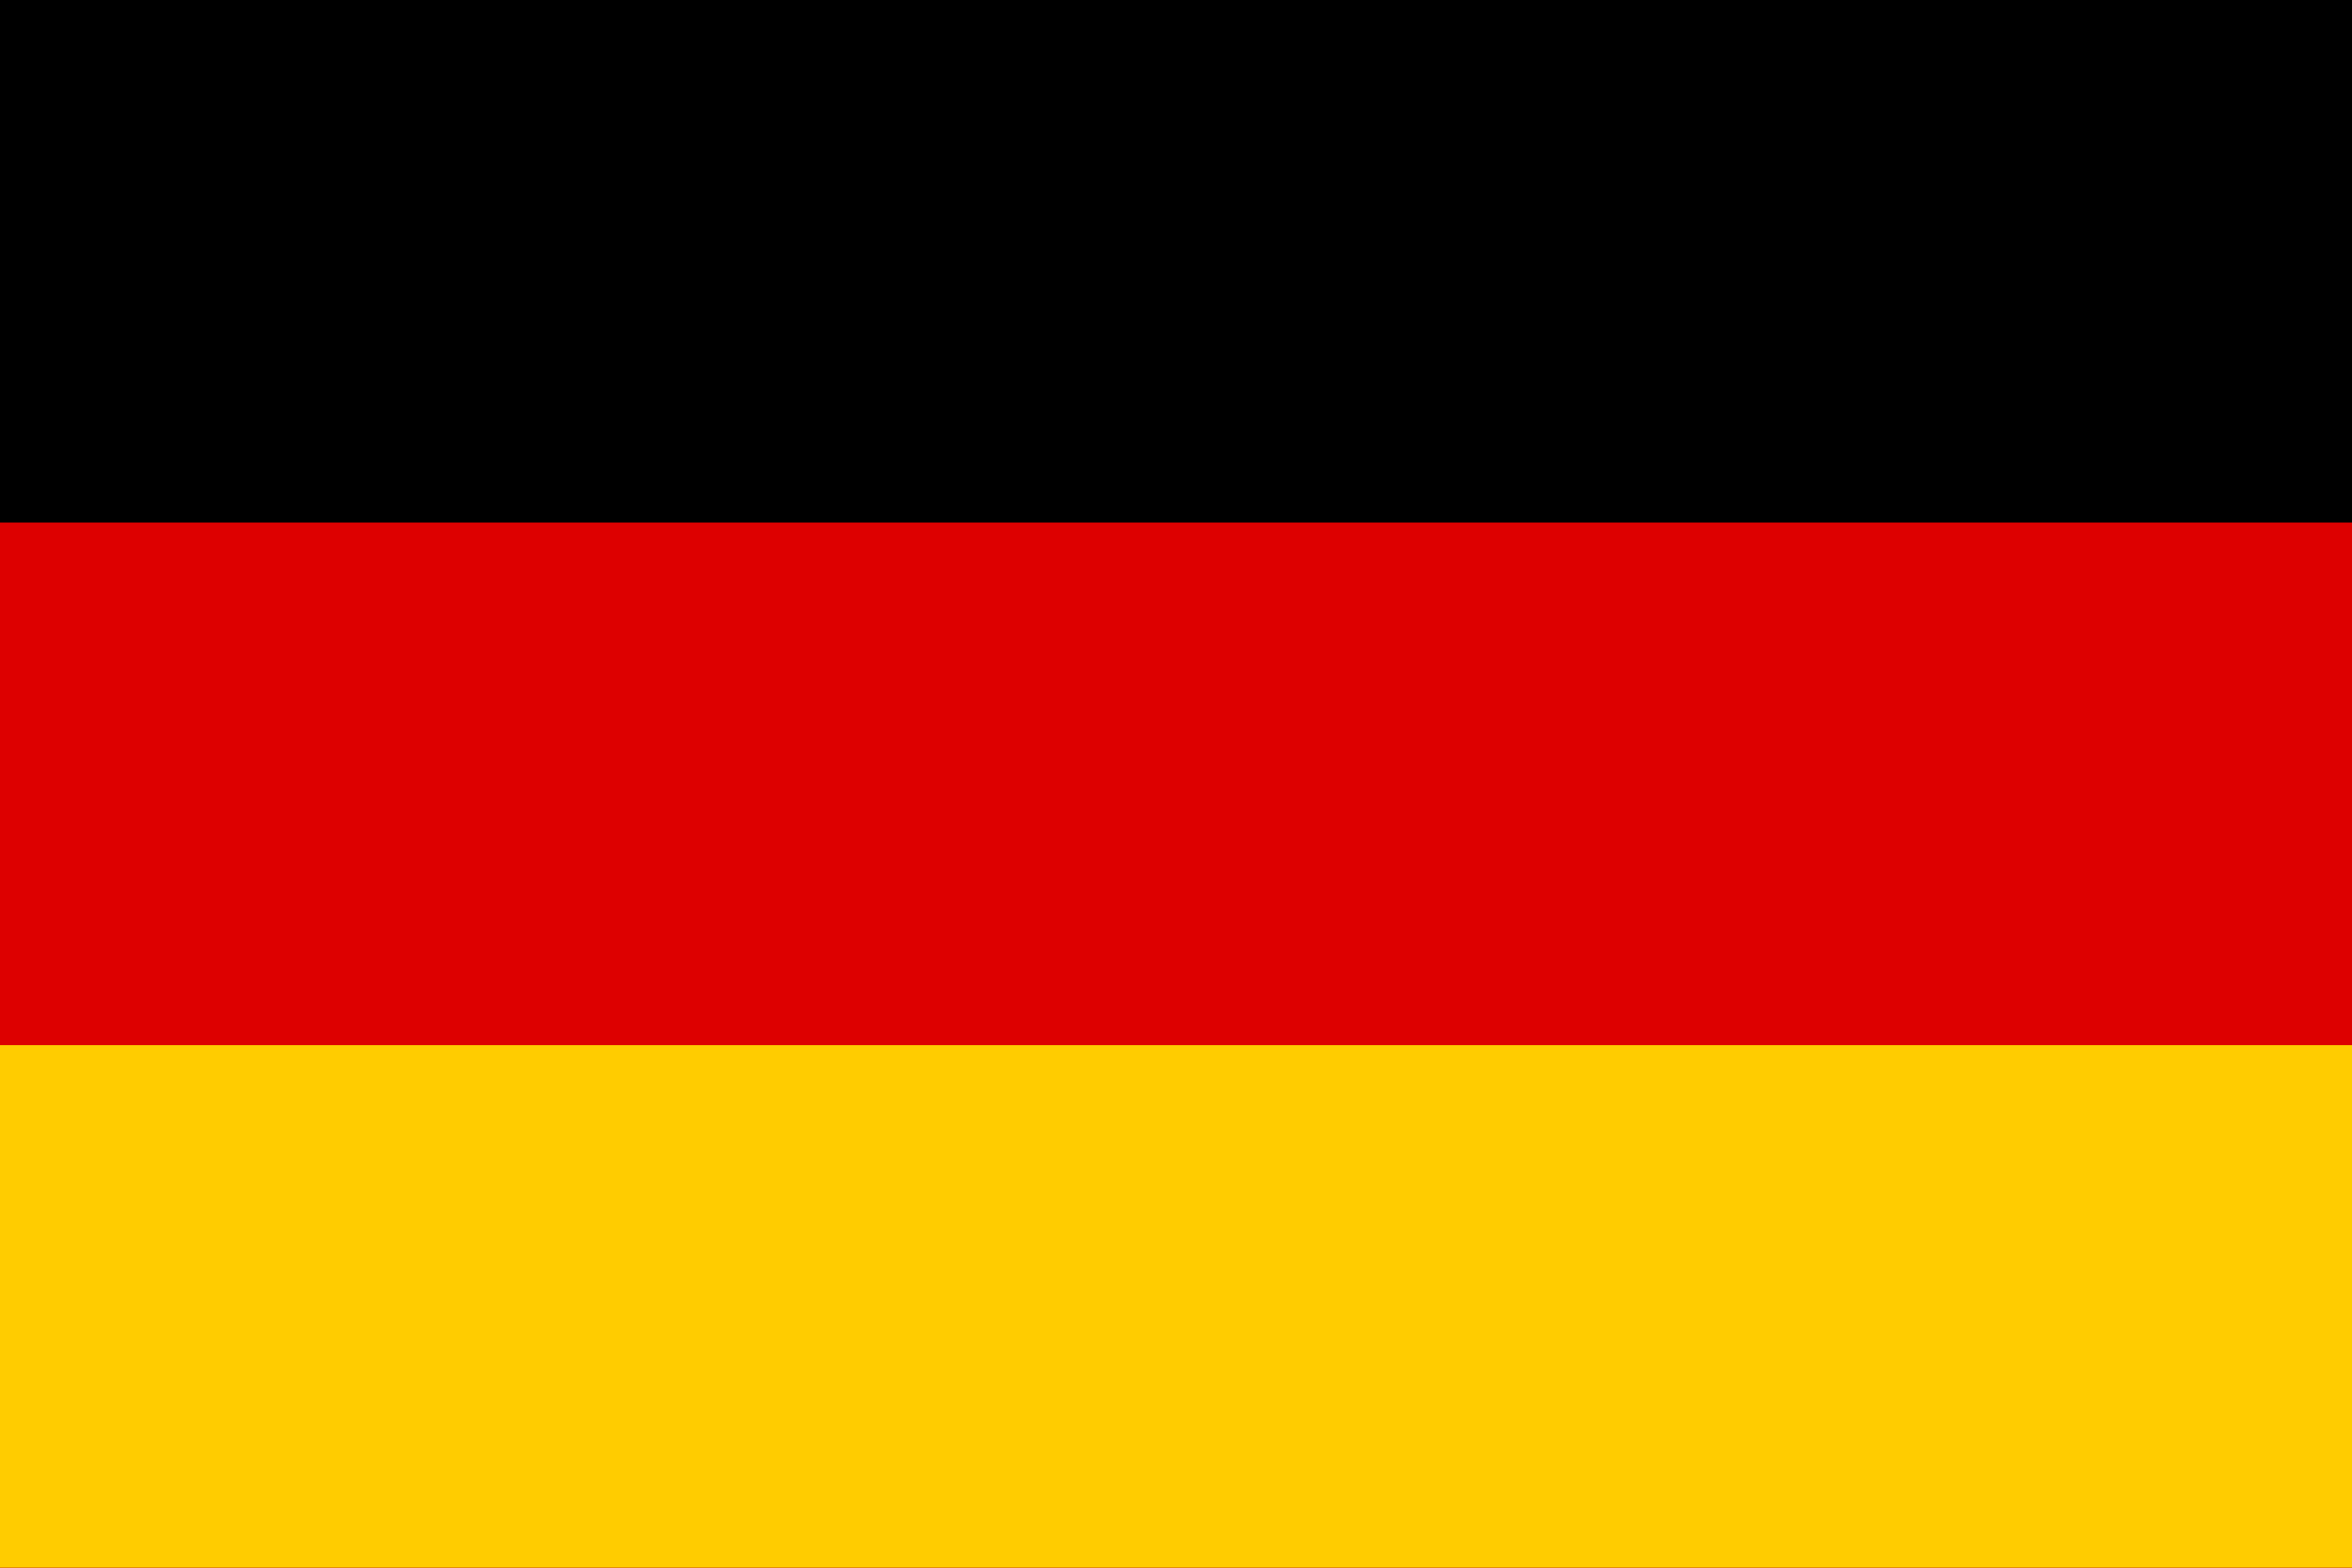 <?xml version="1.0" encoding="utf-8"?>
<svg version="1.1" id="flag" xmlns="http://www.w3.org/2000/svg" xmlns:xlink="http://www.w3.org/1999/xlink" x="0px" y="0px" viewBox="0 0 900 600" style="enable-background:new 0 0 900 600;" xml:space="preserve">
	<rect style="fill:#000000;" width="900" height="600"/>
	<rect style="fill:#DD0000;" width="900" height="400" y="200"/>
	<rect style="fill:#FFCC00;" width="900" height="200" y="400"/>
</svg>